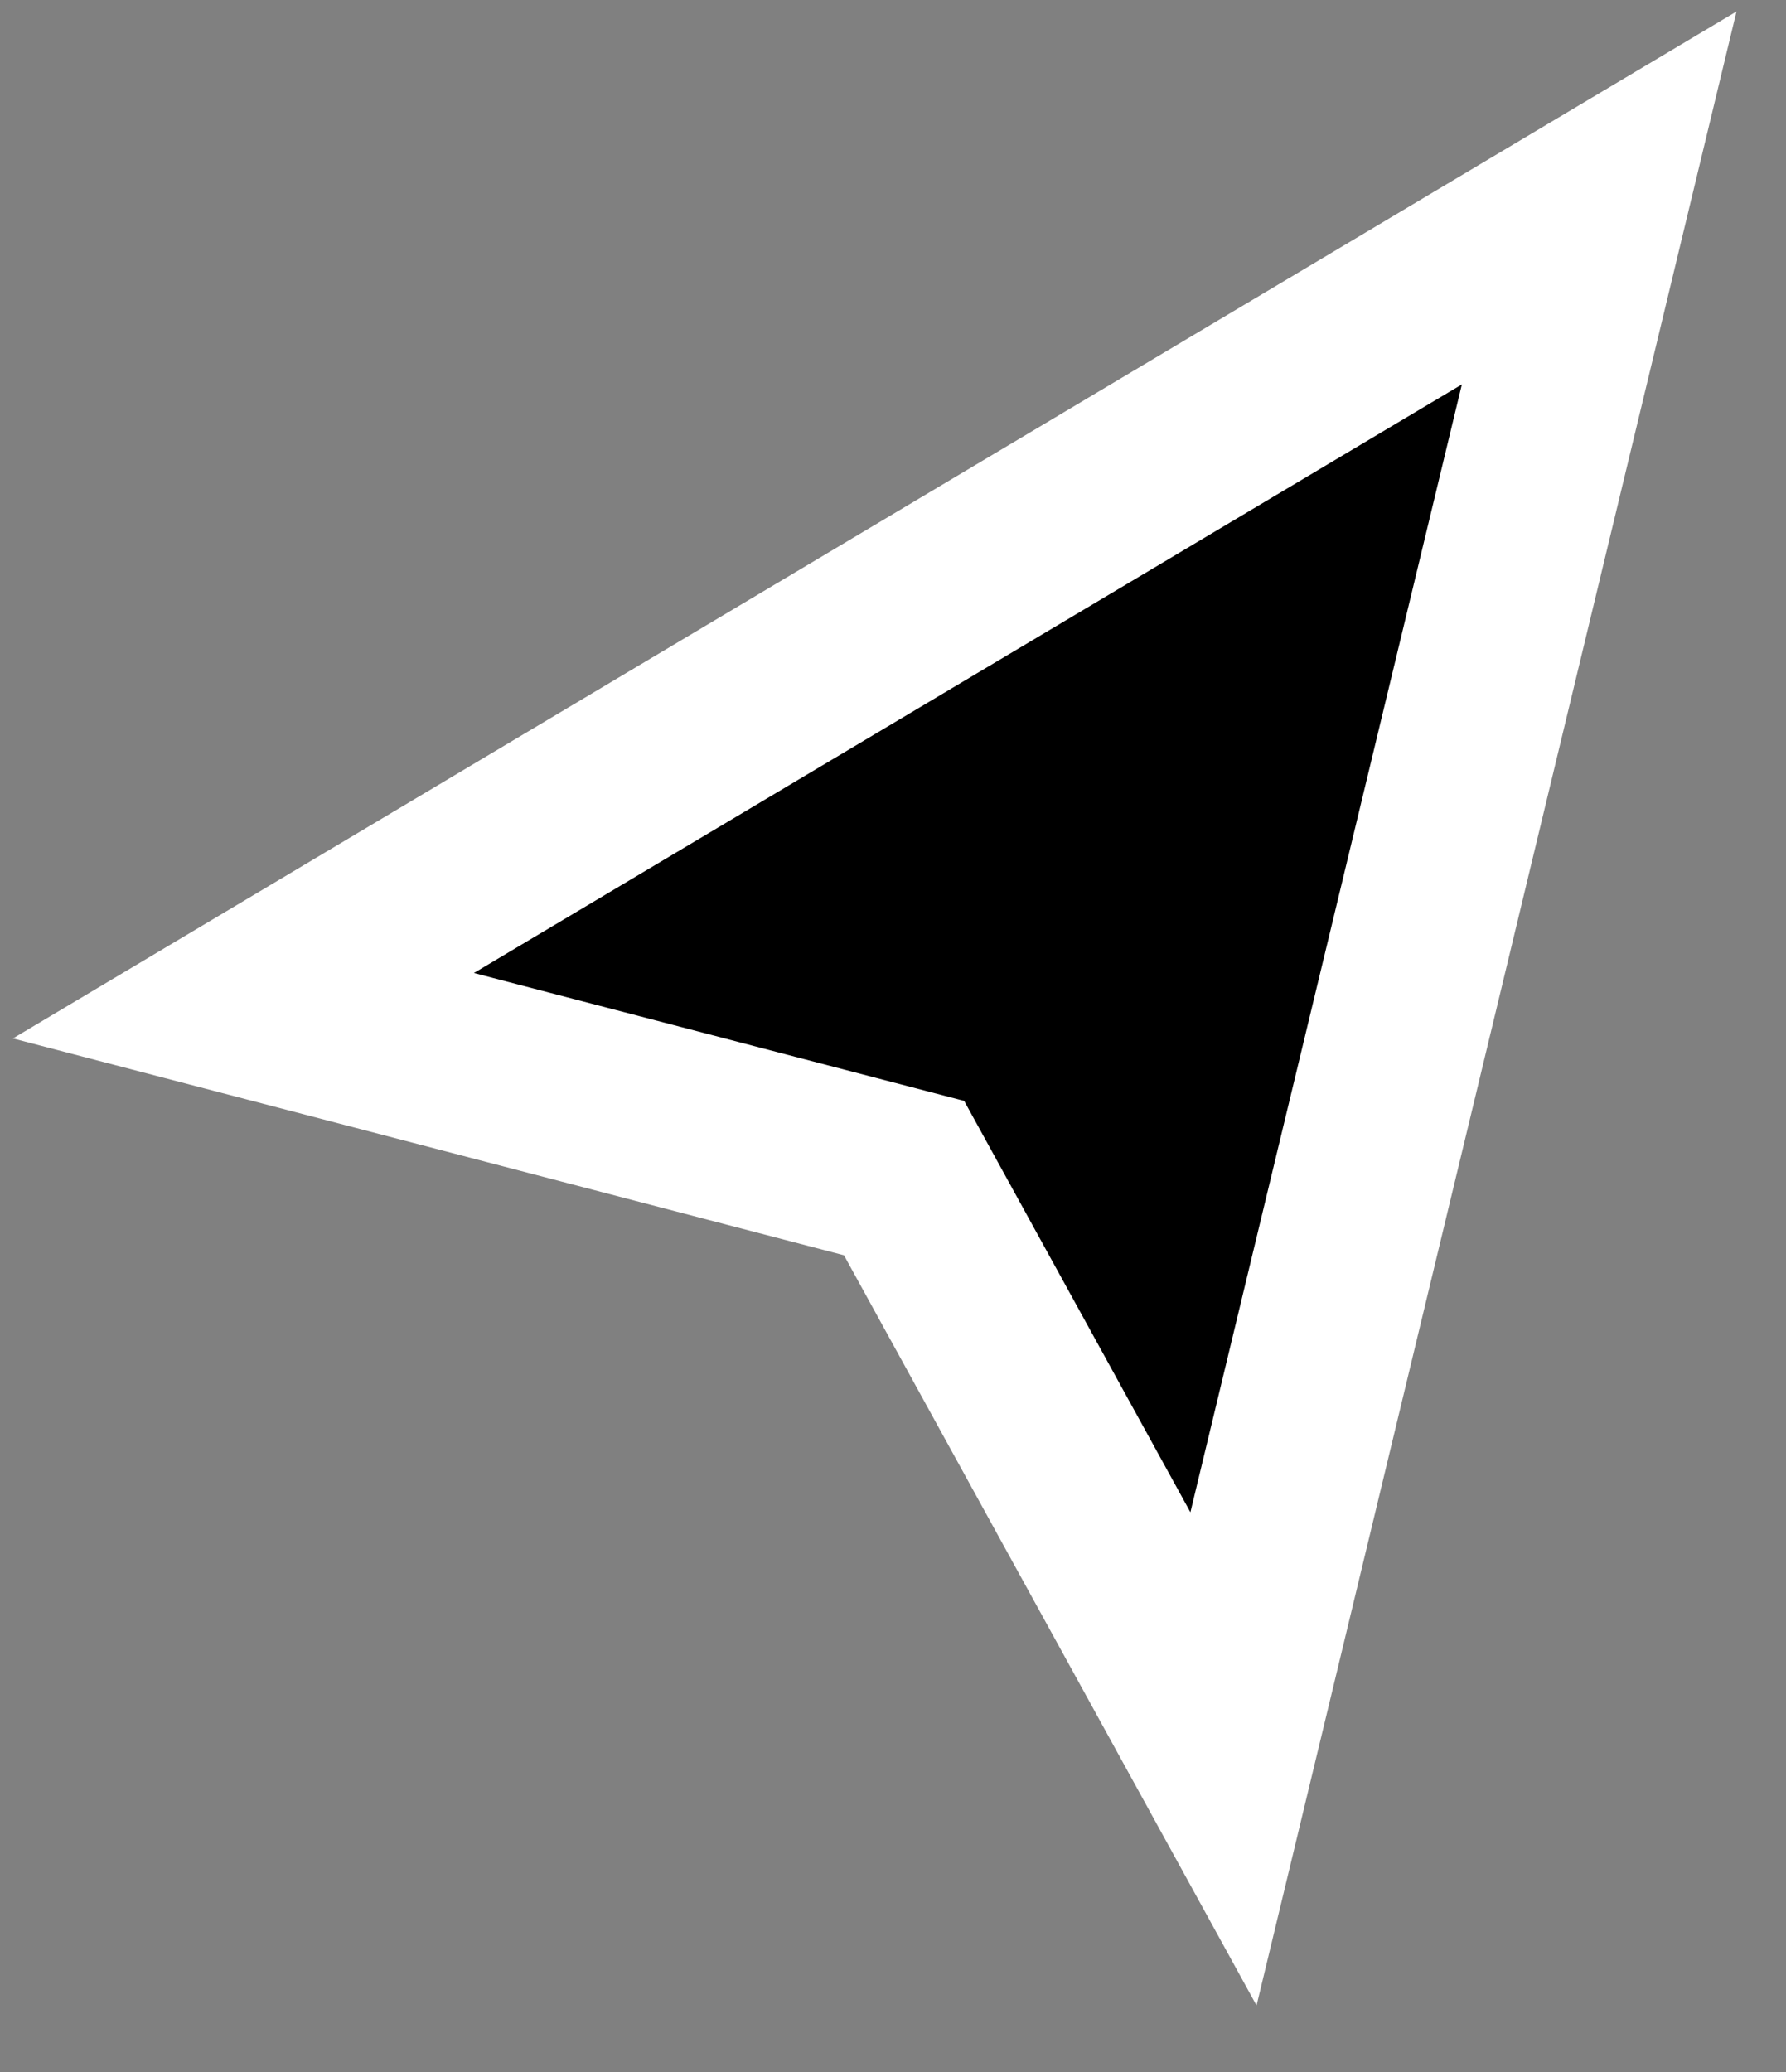 <svg width="25" height="29" viewBox="0 0 25 29" fill="none" xmlns="http://www.w3.org/2000/svg">
<rect x="0" y="0" width="25" height="29" fill="#808080" stroke="none"/>
<path d="M16.989 23.598L21.818 3.541L4.361 13.941L12.903 16.169L16.989 23.598Z" fill="black"/>
<path fill-rule="evenodd" clip-rule="evenodd" d="M24.307 0.161L17.589 28.069L11.814 17.569L0.181 14.534L24.307 0.161ZM6.634 13.618L13.496 15.408L16.663 21.166L20.463 5.38L6.634 13.618Z" fill="white"/>
</svg>
